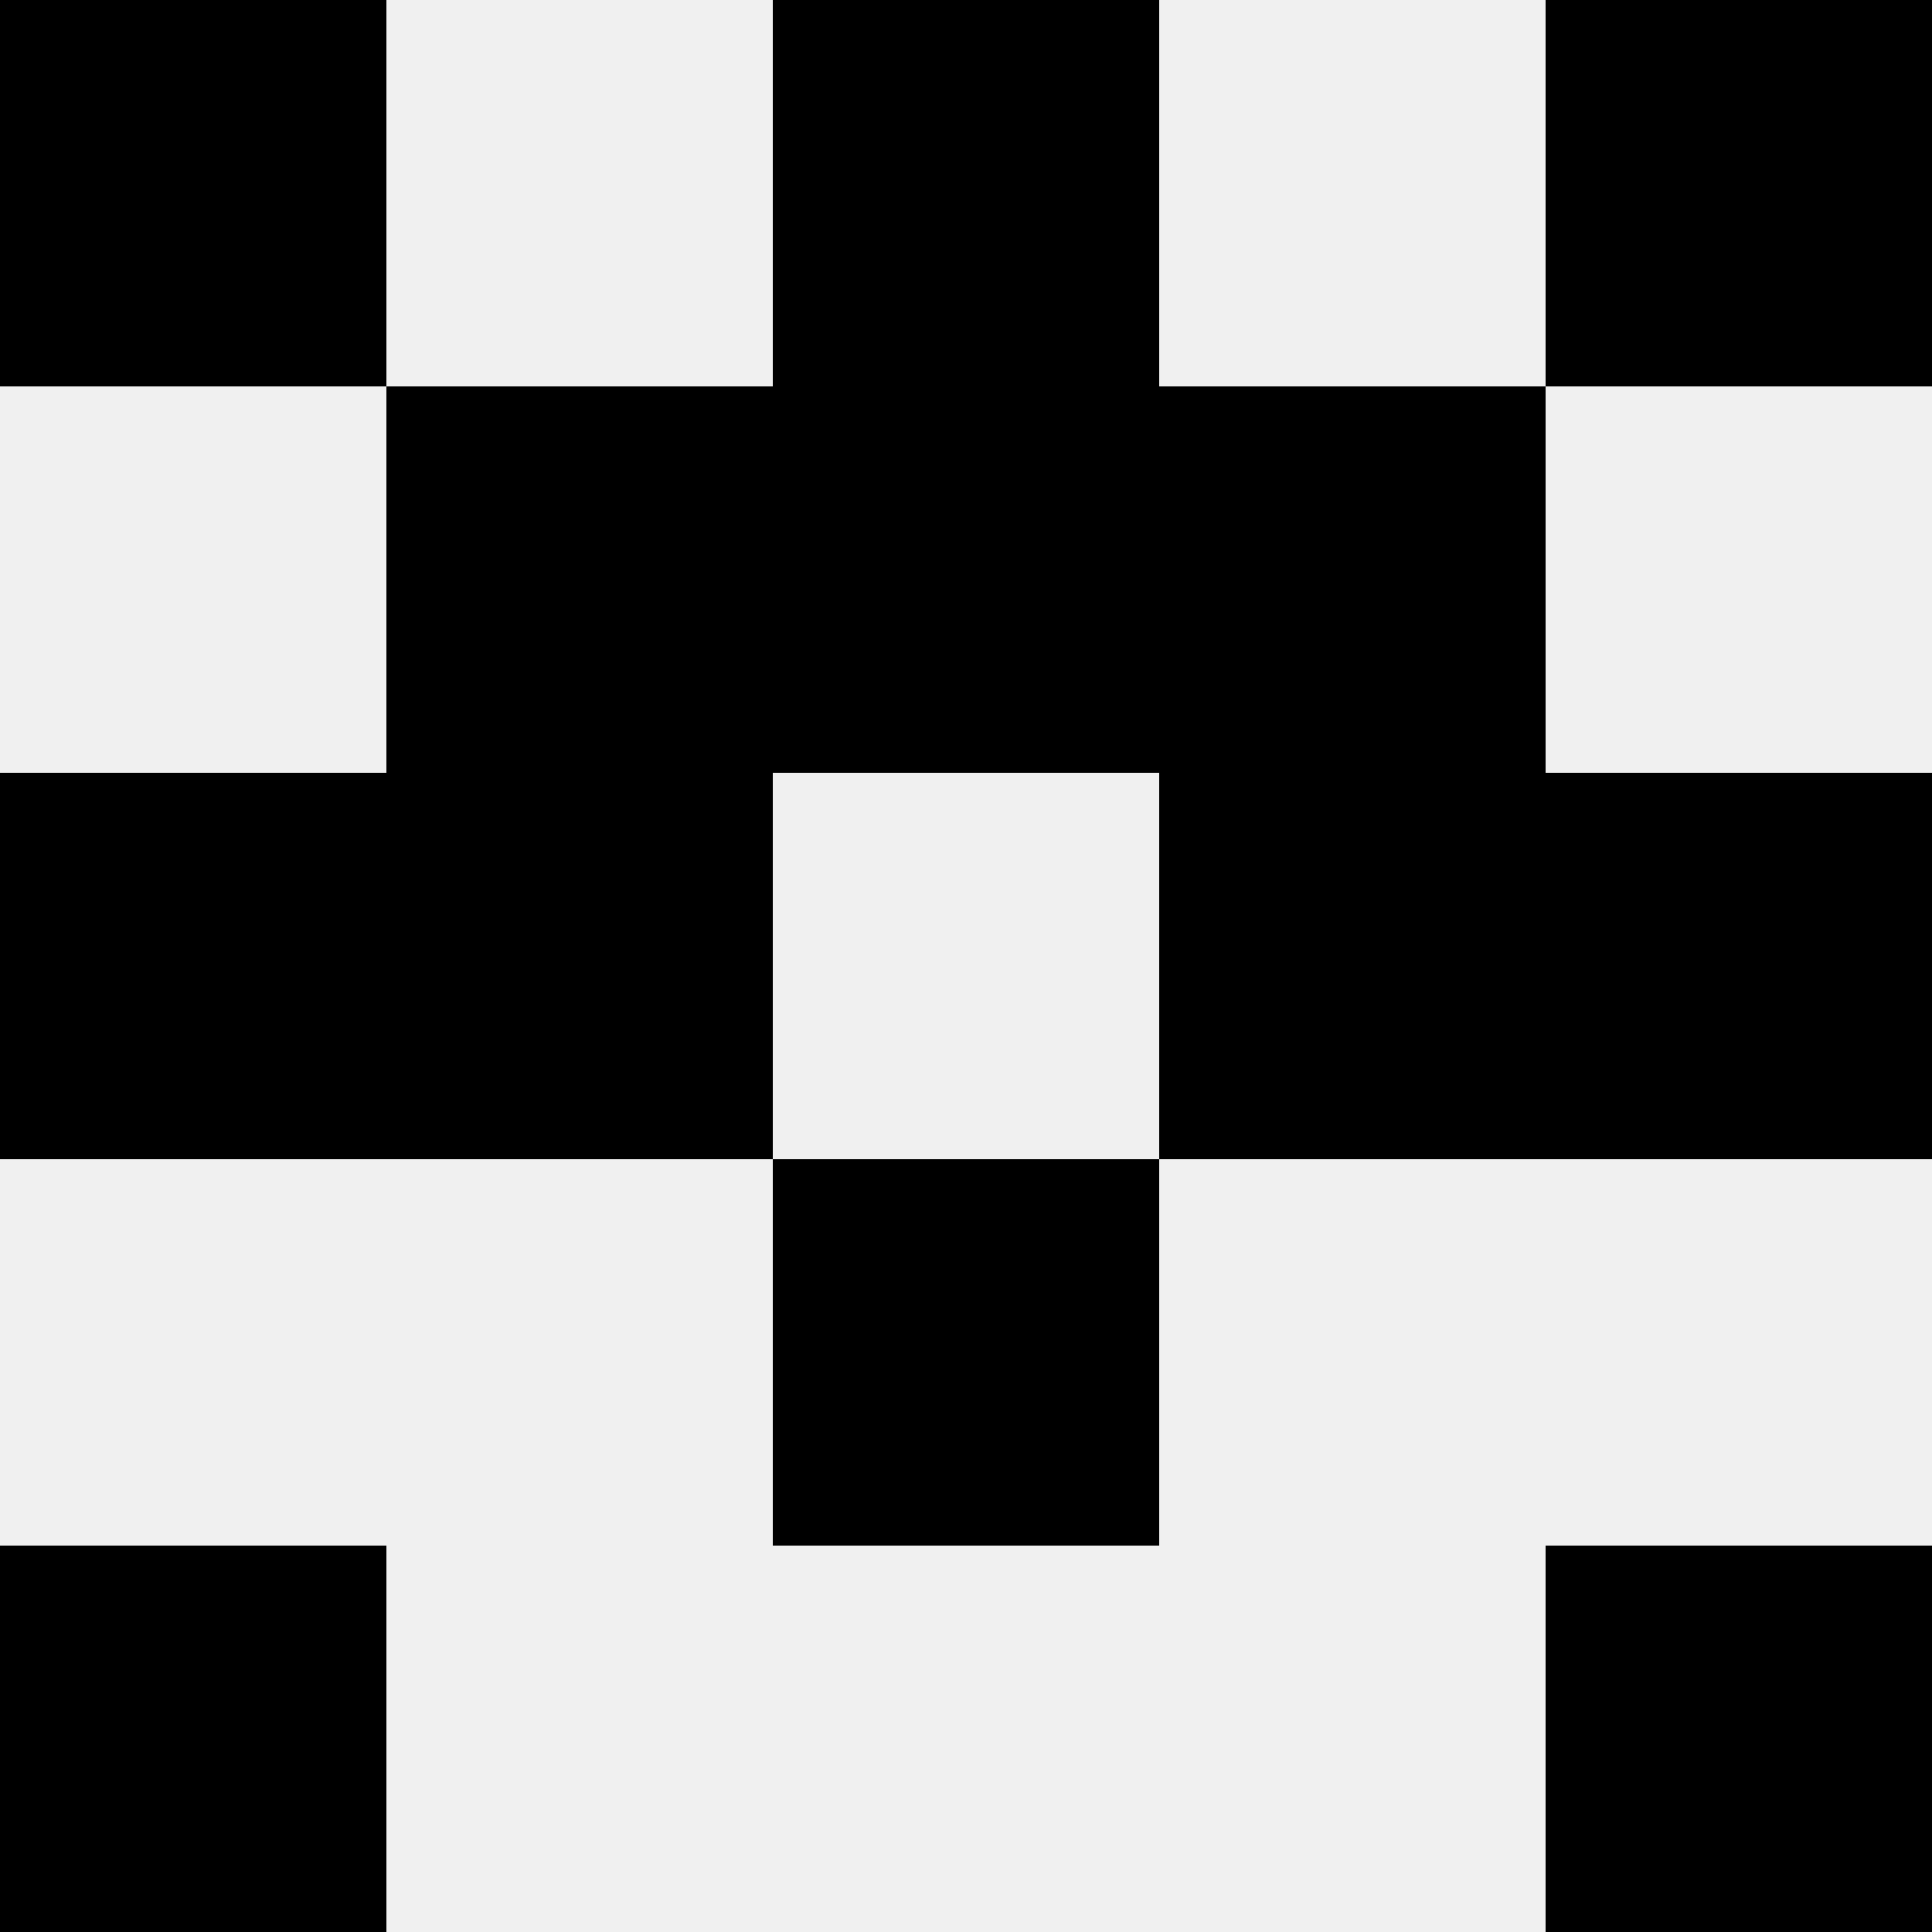 <svg width='80' height='80' xmlns='http://www.w3.org/2000/svg'><rect width='100%' height='100%' fill='#f0f0f0'/><rect x='0' y='0' width='16' height='16' fill='hsl(194, 70%, 50%)' /><rect x='64' y='0' width='16' height='16' fill='hsl(194, 70%, 50%)' /><rect x='32' y='0' width='16' height='16' fill='hsl(194, 70%, 50%)' /><rect x='32' y='0' width='16' height='16' fill='hsl(194, 70%, 50%)' /><rect x='16' y='16' width='16' height='16' fill='hsl(194, 70%, 50%)' /><rect x='48' y='16' width='16' height='16' fill='hsl(194, 70%, 50%)' /><rect x='32' y='16' width='16' height='16' fill='hsl(194, 70%, 50%)' /><rect x='32' y='16' width='16' height='16' fill='hsl(194, 70%, 50%)' /><rect x='0' y='32' width='16' height='16' fill='hsl(194, 70%, 50%)' /><rect x='64' y='32' width='16' height='16' fill='hsl(194, 70%, 50%)' /><rect x='16' y='32' width='16' height='16' fill='hsl(194, 70%, 50%)' /><rect x='48' y='32' width='16' height='16' fill='hsl(194, 70%, 50%)' /><rect x='32' y='48' width='16' height='16' fill='hsl(194, 70%, 50%)' /><rect x='32' y='48' width='16' height='16' fill='hsl(194, 70%, 50%)' /><rect x='0' y='64' width='16' height='16' fill='hsl(194, 70%, 50%)' /><rect x='64' y='64' width='16' height='16' fill='hsl(194, 70%, 50%)' /></svg>